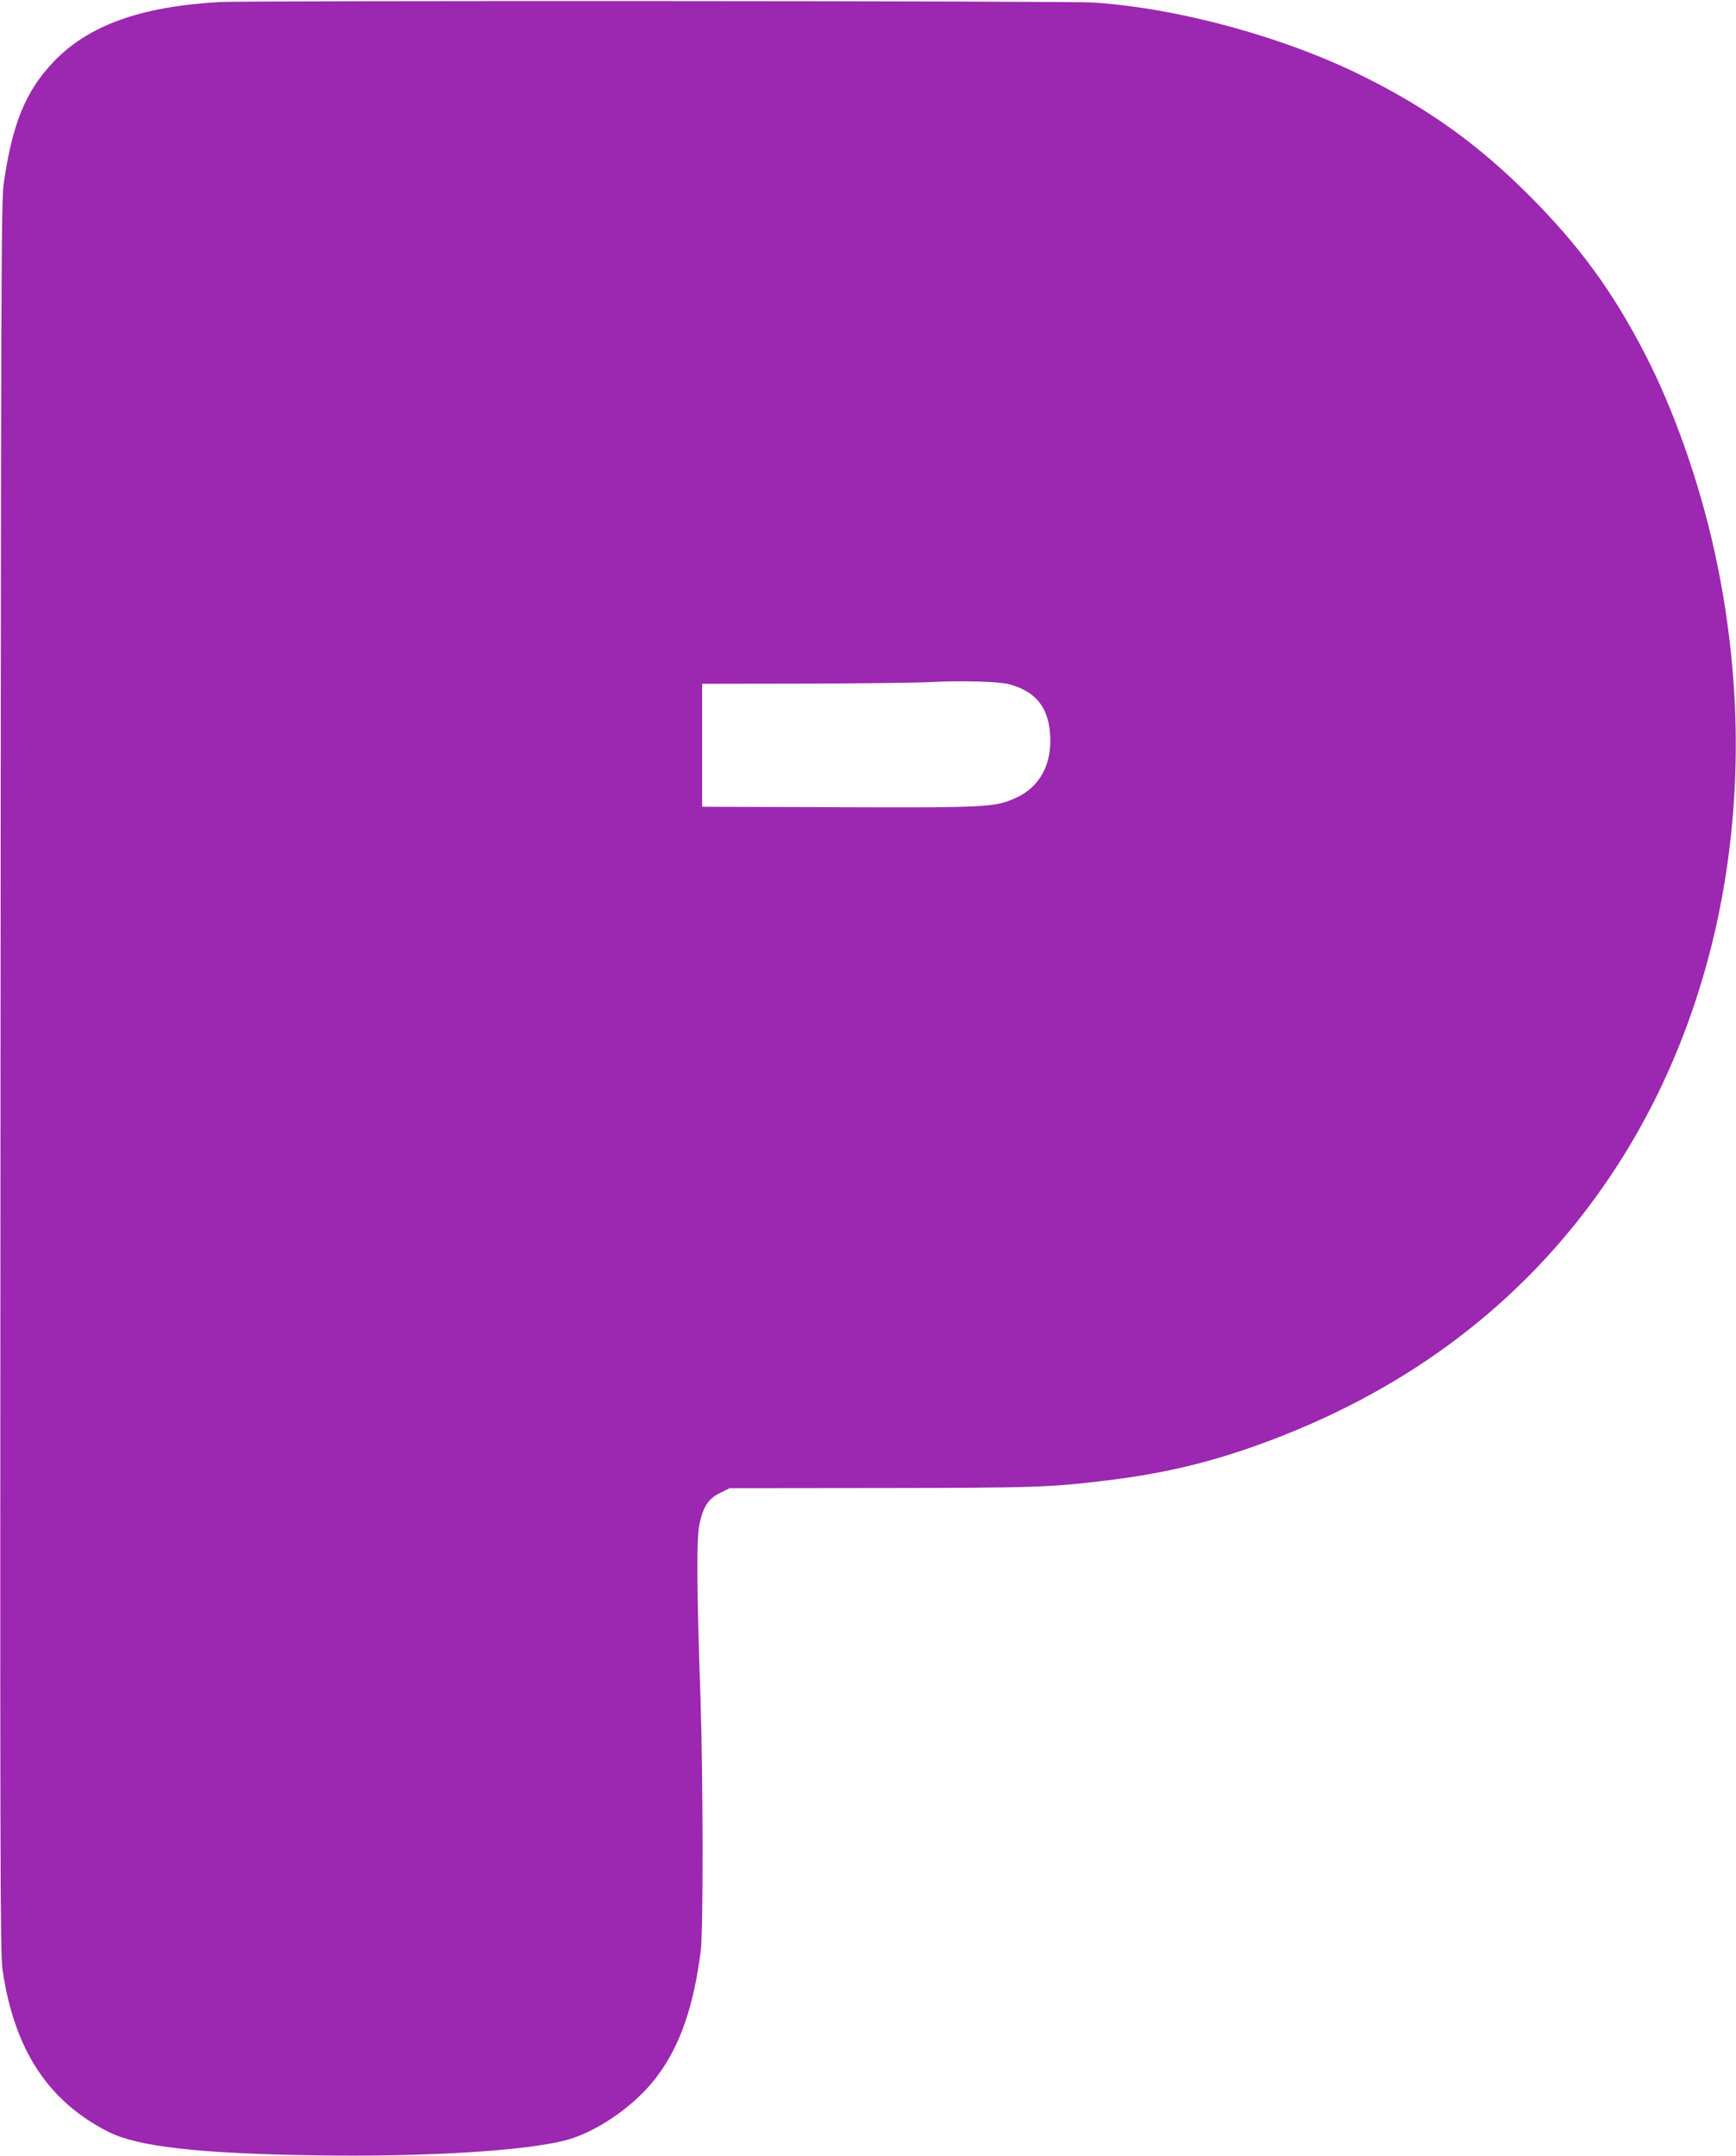 <?xml version="1.0" standalone="no"?>
<!DOCTYPE svg PUBLIC "-//W3C//DTD SVG 20010904//EN"
 "http://www.w3.org/TR/2001/REC-SVG-20010904/DTD/svg10.dtd">
<svg version="1.0" xmlns="http://www.w3.org/2000/svg"
 width="1031pt" height="1280pt" viewBox="0 0 1031 1280"
 preserveAspectRatio="xMidYMid meet">
<g transform="translate(0,1280) scale(0.1,-0.1)"
fill="#9c27b0" stroke="none">
<path d="M1305 12788 c-471 -27 -779 -138 -986 -354 -167 -175 -246 -368 -297
-724 -15 -105 -16 -565 -19 -5305 -3 -4698 -2 -5200 12 -5300 69 -474 271
-783 632 -964 173 -86 529 -127 1218 -138 652 -10 1239 25 1489 88 188 48 417
206 546 378 139 183 220 418 262 751 15 124 14 1020 -2 1505 -22 631 -24 944
-6 1024 22 106 53 153 123 187 l56 28 891 1 c922 1 1016 4 1356 46 376 46 681
124 1040 266 817 323 1468 836 1936 1528 695 1027 923 2388 624 3732 -91 410
-241 833 -411 1162 -192 372 -389 641 -684 937 -302 303 -595 514 -981 707
-469 235 -1099 408 -1609 442 -134 10 -5037 12 -5190 3z m4690 -4051 c153 -42
228 -132 241 -289 15 -179 -57 -318 -200 -384 -130 -59 -156 -60 -1198 -56
l-668 2 0 365 0 365 603 1 c331 1 667 5 747 9 188 10 412 4 475 -13z"/>
</g>
</svg>
